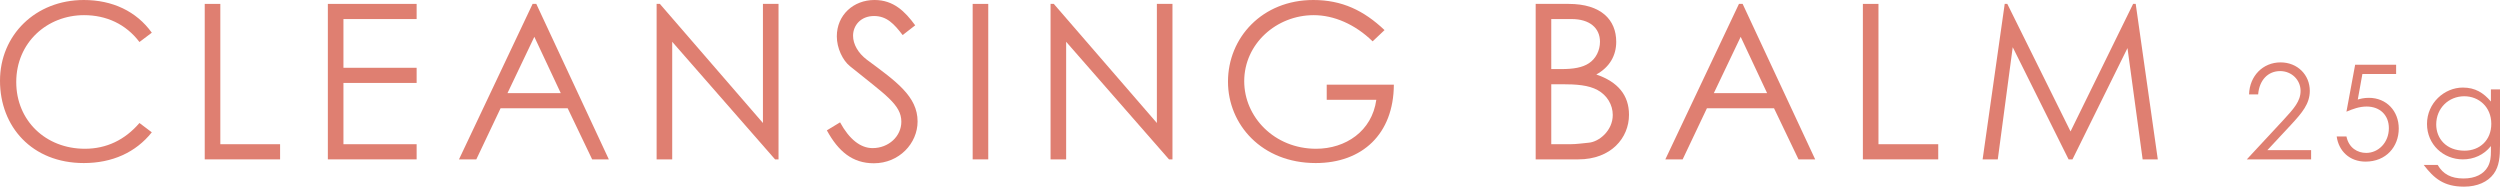 <?xml version="1.0" encoding="UTF-8"?>
<svg id="_レイヤー_2" data-name="レイヤー 2" xmlns="http://www.w3.org/2000/svg" viewBox="0 0 531.097 39.651">
  <defs>
    <style>
      .cls-1, .cls-2 {
        fill: #df7f71;
      }

      .cls-2 {
        fill-rule: evenodd;
      }
    </style>
  </defs>
  <g id="_レイヤー_1-2" data-name="レイヤー 1">
    <g>
      <path class="cls-2" d="M529.753,36.936c-1.26,1.708-3.471,2.715-6.298,2.715-4.283,0-6.355-1.735-8.57-4.618h2.971c1.12,1.959,2.855,2.883,5.487,2.883,2.463,0,4.283-.896,5.178-2.519,.56-1.036,.644-2.1,.644-3.248v-1.119c-1.483,1.875-3.639,2.827-5.962,2.827-4.115,0-7.614-3.135-7.614-7.53,0-4.423,3.667-7.726,7.614-7.726,2.631,0,4.395,1.12,5.962,2.967v-2.575h1.932v11.841c0,2.435-.14,4.451-1.344,6.102Zm-6.242-16.487c-3.331,0-5.963,2.547-5.963,5.99,0,2.967,2.1,5.57,6.019,5.57,3.247,0,5.682-2.239,5.682-5.71,0-3.583-2.659-5.85-5.738-5.85Z"/>
      <path class="cls-2" d="M509.588,27.307c0,3.863-2.688,7.026-7.054,7.026-3.415,0-5.711-2.268-6.131-5.347h2.072c.504,2.464,2.379,3.499,4.199,3.499,2.575,0,4.814-2.183,4.814-5.262,0-2.716-1.847-4.591-4.73-4.591-1.568,0-2.94,.532-4.283,1.092l1.847-9.966h8.706v1.96h-7.166l-.98,5.43c.504-.14,1.232-.364,2.351-.364,3.779,0,6.355,2.828,6.355,6.523Z"/>
      <path class="cls-2" d="M485.008,25.571c2.351-2.547,3.723-4.087,3.723-6.27,0-2.324-1.903-4.199-4.339-4.199-2.547,0-4.423,1.875-4.674,4.955h-1.932c.112-3.919,2.939-6.803,6.69-6.803,3.639,0,6.215,2.688,6.215,6.047,0,2.743-1.624,4.647-4.003,7.222l-5.011,5.374h9.293v1.96h-13.66l7.698-8.286Z"/>
      <polygon class="cls-2" points="455.18 33.857 451.96 10.212 440.276 33.857 439.448 33.857 427.58 10.028 424.406 33.857 421.186 33.857 425.878 .828 426.43 .828 439.862 27.923 453.156 .828 453.708 .828 458.4 33.857 455.18 33.857"/>
      <polygon class="cls-2" points="395.748 .828 399.06 .828 399.06 30.637 411.756 30.637 411.756 33.857 395.748 33.857 395.748 .828"/>
      <path class="cls-2" d="M376.874,23.001h-14.26l-5.152,10.856h-3.68L369.422,.828h.782l15.41,33.029h-3.542l-5.198-10.856Zm-7.084-15.181l-5.704,11.961h11.316l-5.612-11.961Z"/>
      <path class="cls-2" d="M335.299,33.857h-9.062V.828h6.992c6.946,0,10.12,3.404,10.12,8.05,0,2.898-1.38,5.383-4.232,6.947,4.6,1.564,6.946,4.416,6.946,8.556,0,4.922-3.818,9.476-10.764,9.476Zm4.6-24.979c0-2.944-2.208-4.83-6.026-4.83h-4.324V14.675h2.208c2.484,0,4.416-.322,5.796-1.243,1.472-.966,2.346-2.714,2.346-4.554Zm-8.096,9.017h-2.254v12.742h4.002c1.426,0,2.852-.23,3.956-.322,2.208-.184,5.106-2.576,5.106-5.888,0-2.162-1.196-4.186-3.22-5.29-1.932-1.058-4.508-1.242-7.59-1.242Z"/>
      <path class="cls-2" d="M281.847,17.987h14.261c-.046,10.488-6.716,16.652-16.607,16.652-11.454,0-18.63-8.188-18.63-17.296,0-9.339,7.268-17.343,18.124-17.343,6.073,0,10.719,2.208,15.135,6.394l-2.53,2.392c-3.726-3.634-8.235-5.566-12.513-5.566-7.912,0-14.766,6.072-14.766,14.031,0,7.59,6.394,14.352,15.272,14.352,6.257,0,11.869-3.726,12.789-10.396h-10.535v-3.22Z"/>
      <polygon class="cls-2" points="226.491 8.878 226.491 33.857 223.179 33.857 223.179 .828 223.869 .828 245.765 26.129 245.765 .828 249.077 .828 249.077 33.857 248.341 33.857 226.491 8.878"/>
      <rect class="cls-1" x="206.632" y=".828" width="3.313" height="33.029"/>
      <path class="cls-2" d="M194.93,25.807c0,4.646-3.91,8.878-9.292,8.878-4.554,0-7.544-2.53-9.982-6.992l2.806-1.702c1.978,3.634,4.37,5.474,6.9,5.474,3.45,0,6.118-2.53,6.118-5.612,0-3.634-3.404-5.704-10.902-11.776-1.564-1.243-2.806-3.865-2.806-6.349,0-4.554,3.542-7.728,8.004-7.728,4.048,0,6.486,2.438,8.648,5.382l-2.668,2.07c-1.794-2.346-3.358-4.048-6.072-4.048-2.852,0-4.462,2.024-4.462,4.186,0,1.794,1.058,3.68,2.944,5.106,6.21,4.601,10.764,7.775,10.764,13.111Z"/>
      <polygon class="cls-2" points="142.803 8.878 142.803 33.857 139.491 33.857 139.491 .828 140.181 .828 162.077 26.129 162.077 .828 165.389 .828 165.389 33.857 164.653 33.857 142.803 8.878"/>
      <path class="cls-2" d="M120.599,23.001h-14.26l-5.152,10.856h-3.68L113.147,.828h.782l15.41,33.029h-3.542l-5.198-10.856Zm-7.084-15.181l-5.704,11.961h11.316l-5.612-11.961Z"/>
      <polygon class="cls-2" points="69.649 .828 88.509 .828 88.509 4.048 72.961 4.048 72.961 14.399 88.509 14.399 88.509 17.619 72.961 17.619 72.961 30.637 88.509 30.637 88.509 33.857 69.649 33.857 69.649 .828"/>
      <polygon class="cls-2" points="43.493 .828 46.806 .828 46.806 30.637 59.502 30.637 59.502 33.857 43.493 33.857 43.493 .828"/>
      <path class="cls-2" d="M18.033,31.603c4.6,0,8.51-1.886,11.592-5.474l2.622,1.978c-3.404,4.278-8.418,6.532-14.444,6.532C6.763,34.639,0,26.865,0,17.159S7.545,0,17.803,0c6.072,0,11.178,2.392,14.444,6.946l-2.622,1.978c-2.898-3.818-7.038-5.704-11.776-5.704-7.82,0-14.398,5.796-14.398,14.215,0,8.188,6.256,14.168,14.582,14.168Z"/>
    </g>
  </g>
</svg>